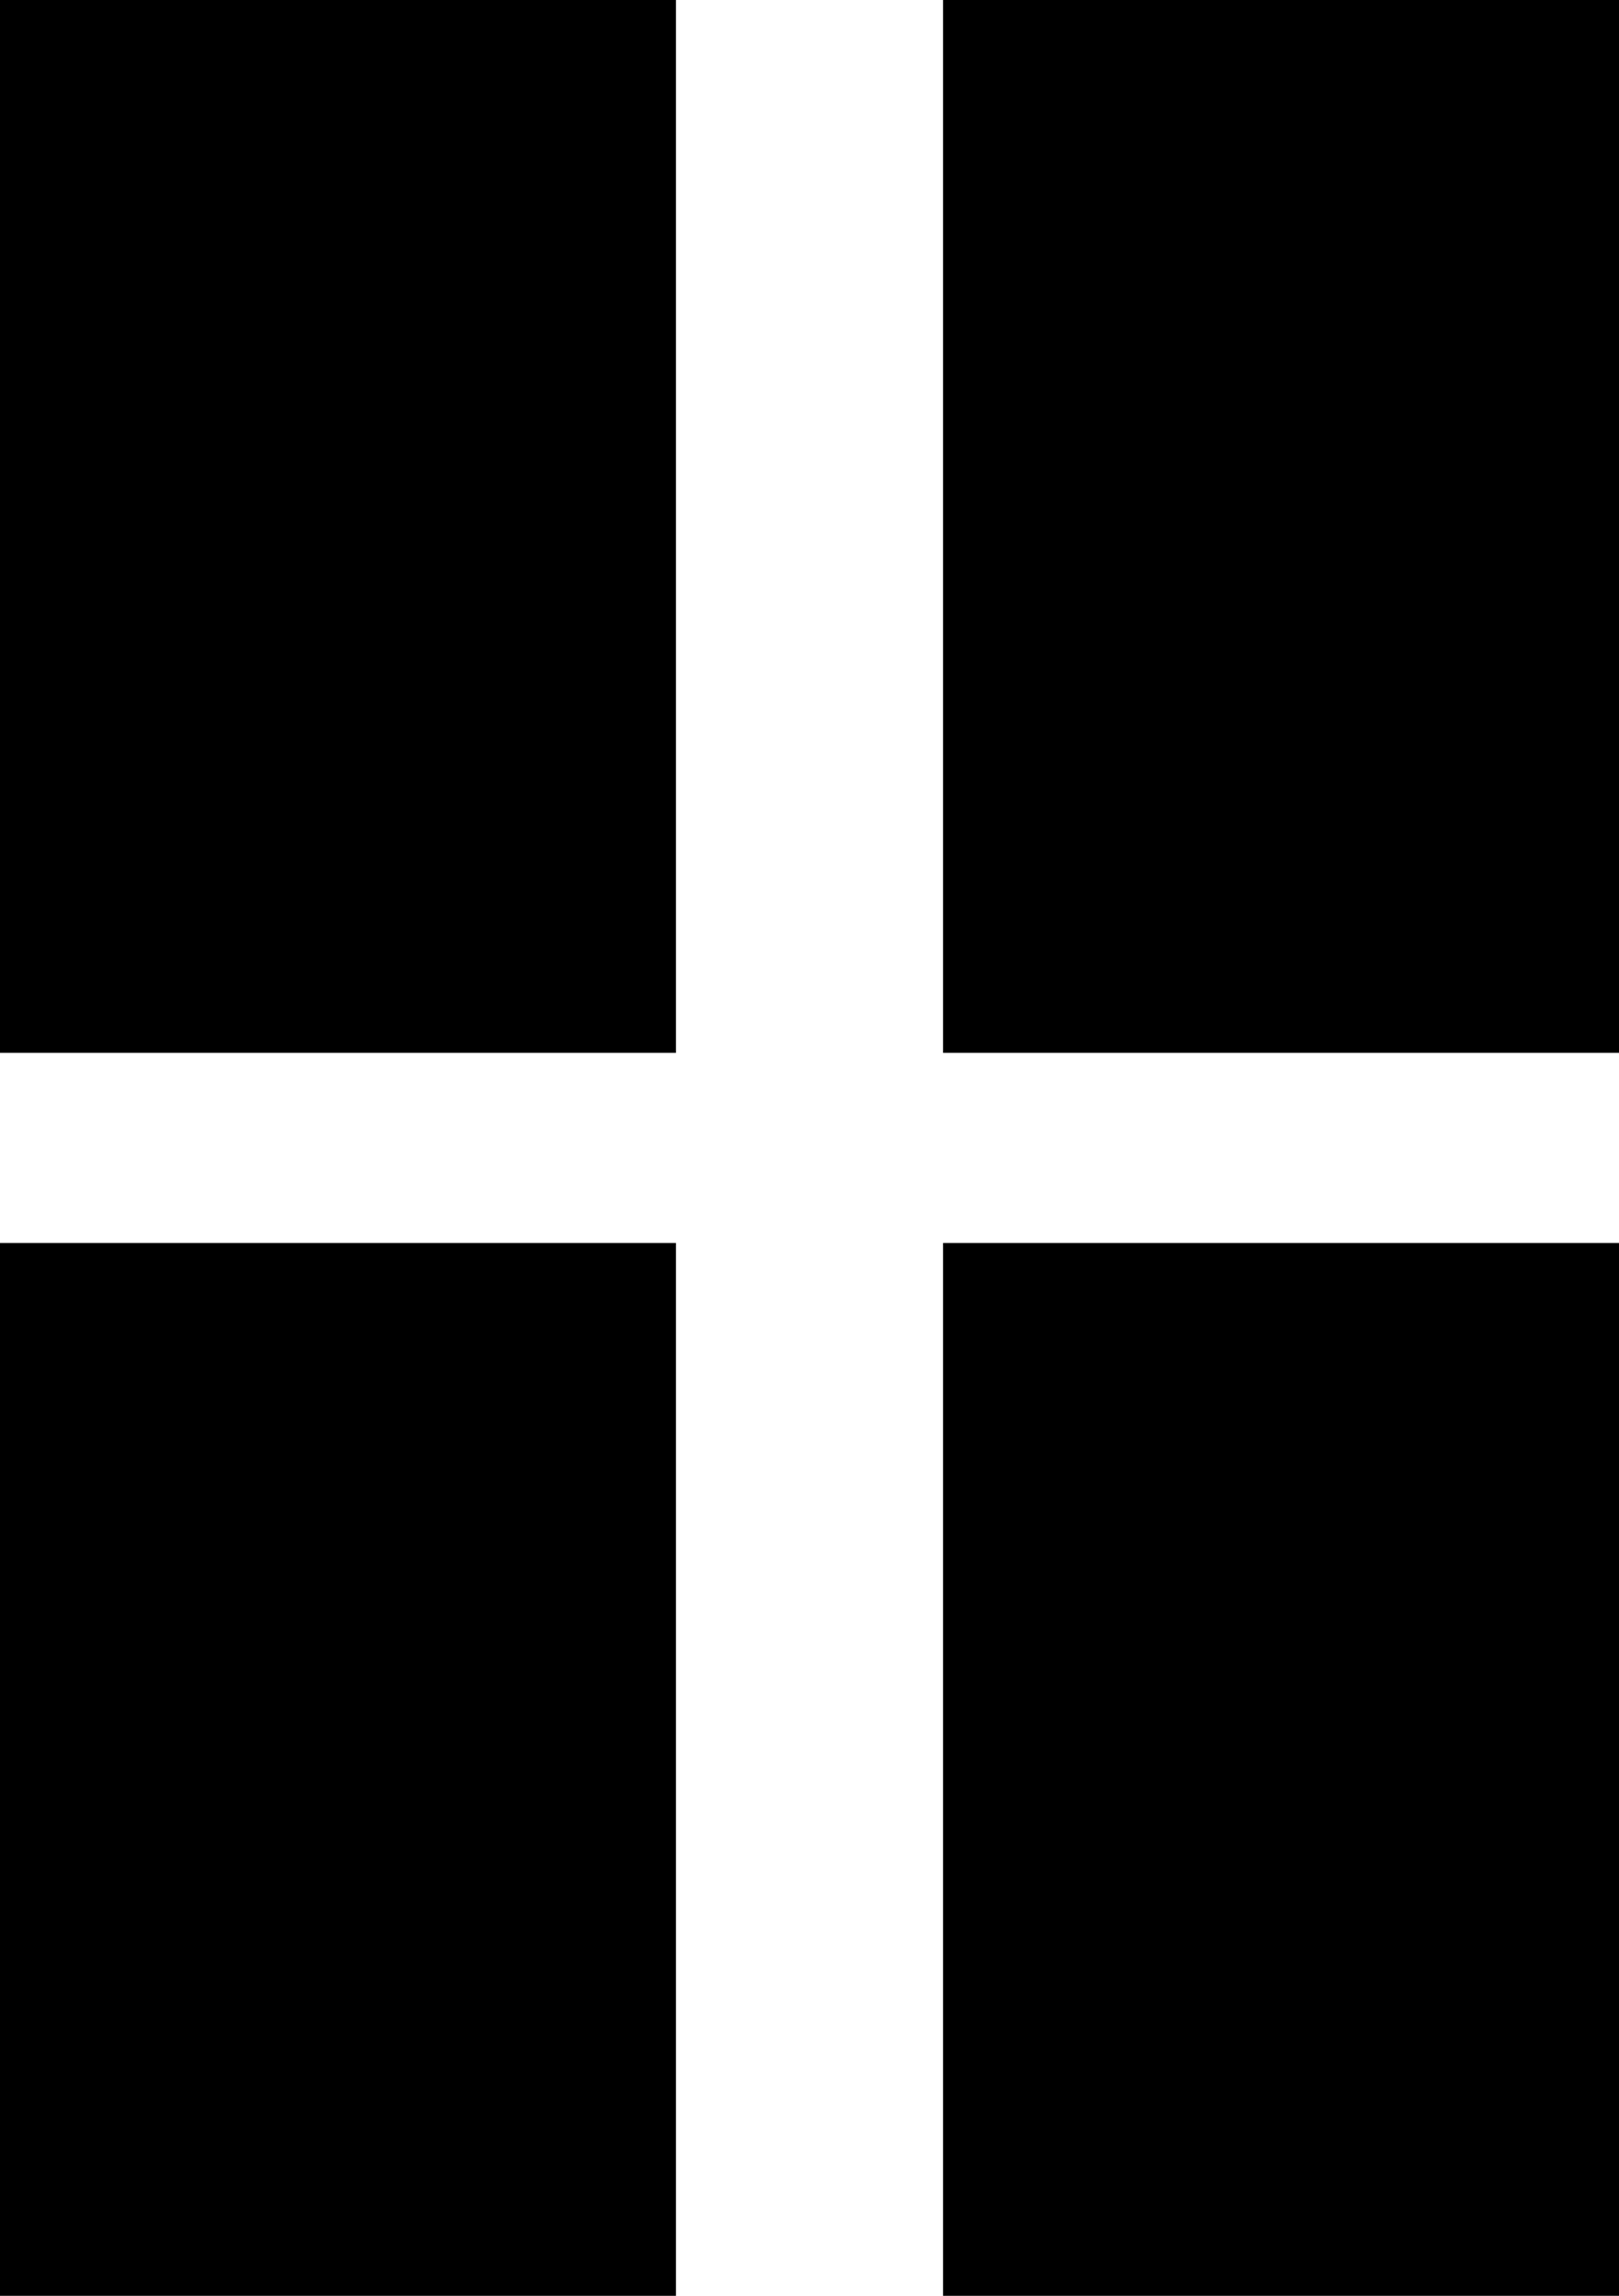  <svg version="1.0" xmlns="http://www.w3.org/2000/svg"
 width="903pt" height="1280pt" viewBox="0 0 903 1280"
 preserveAspectRatio="xMidYMid meet"><g transform="translate(0,1280) scale(0.1,-0.1)"
fill="#000000" stroke="none">
<path d="M0 9865 l0 -2935 1885 0 1885 0 0 2935 0 2935 -1885 0 -1885 0 0
-2935z"/>
<path d="M5260 9865 l0 -2935 1885 0 1885 0 0 2935 0 2935 -1885 0 -1885 0 0
-2935z"/>
<path d="M0 2935 l0 -2935 1885 0 1885 0 0 2935 0 2935 -1885 0 -1885 0 0
-2935z"/>
<path d="M5260 2935 l0 -2935 1885 0 1885 0 0 2935 0 2935 -1885 0 -1885 0 0
-2935z"/>
</g>
</svg>
